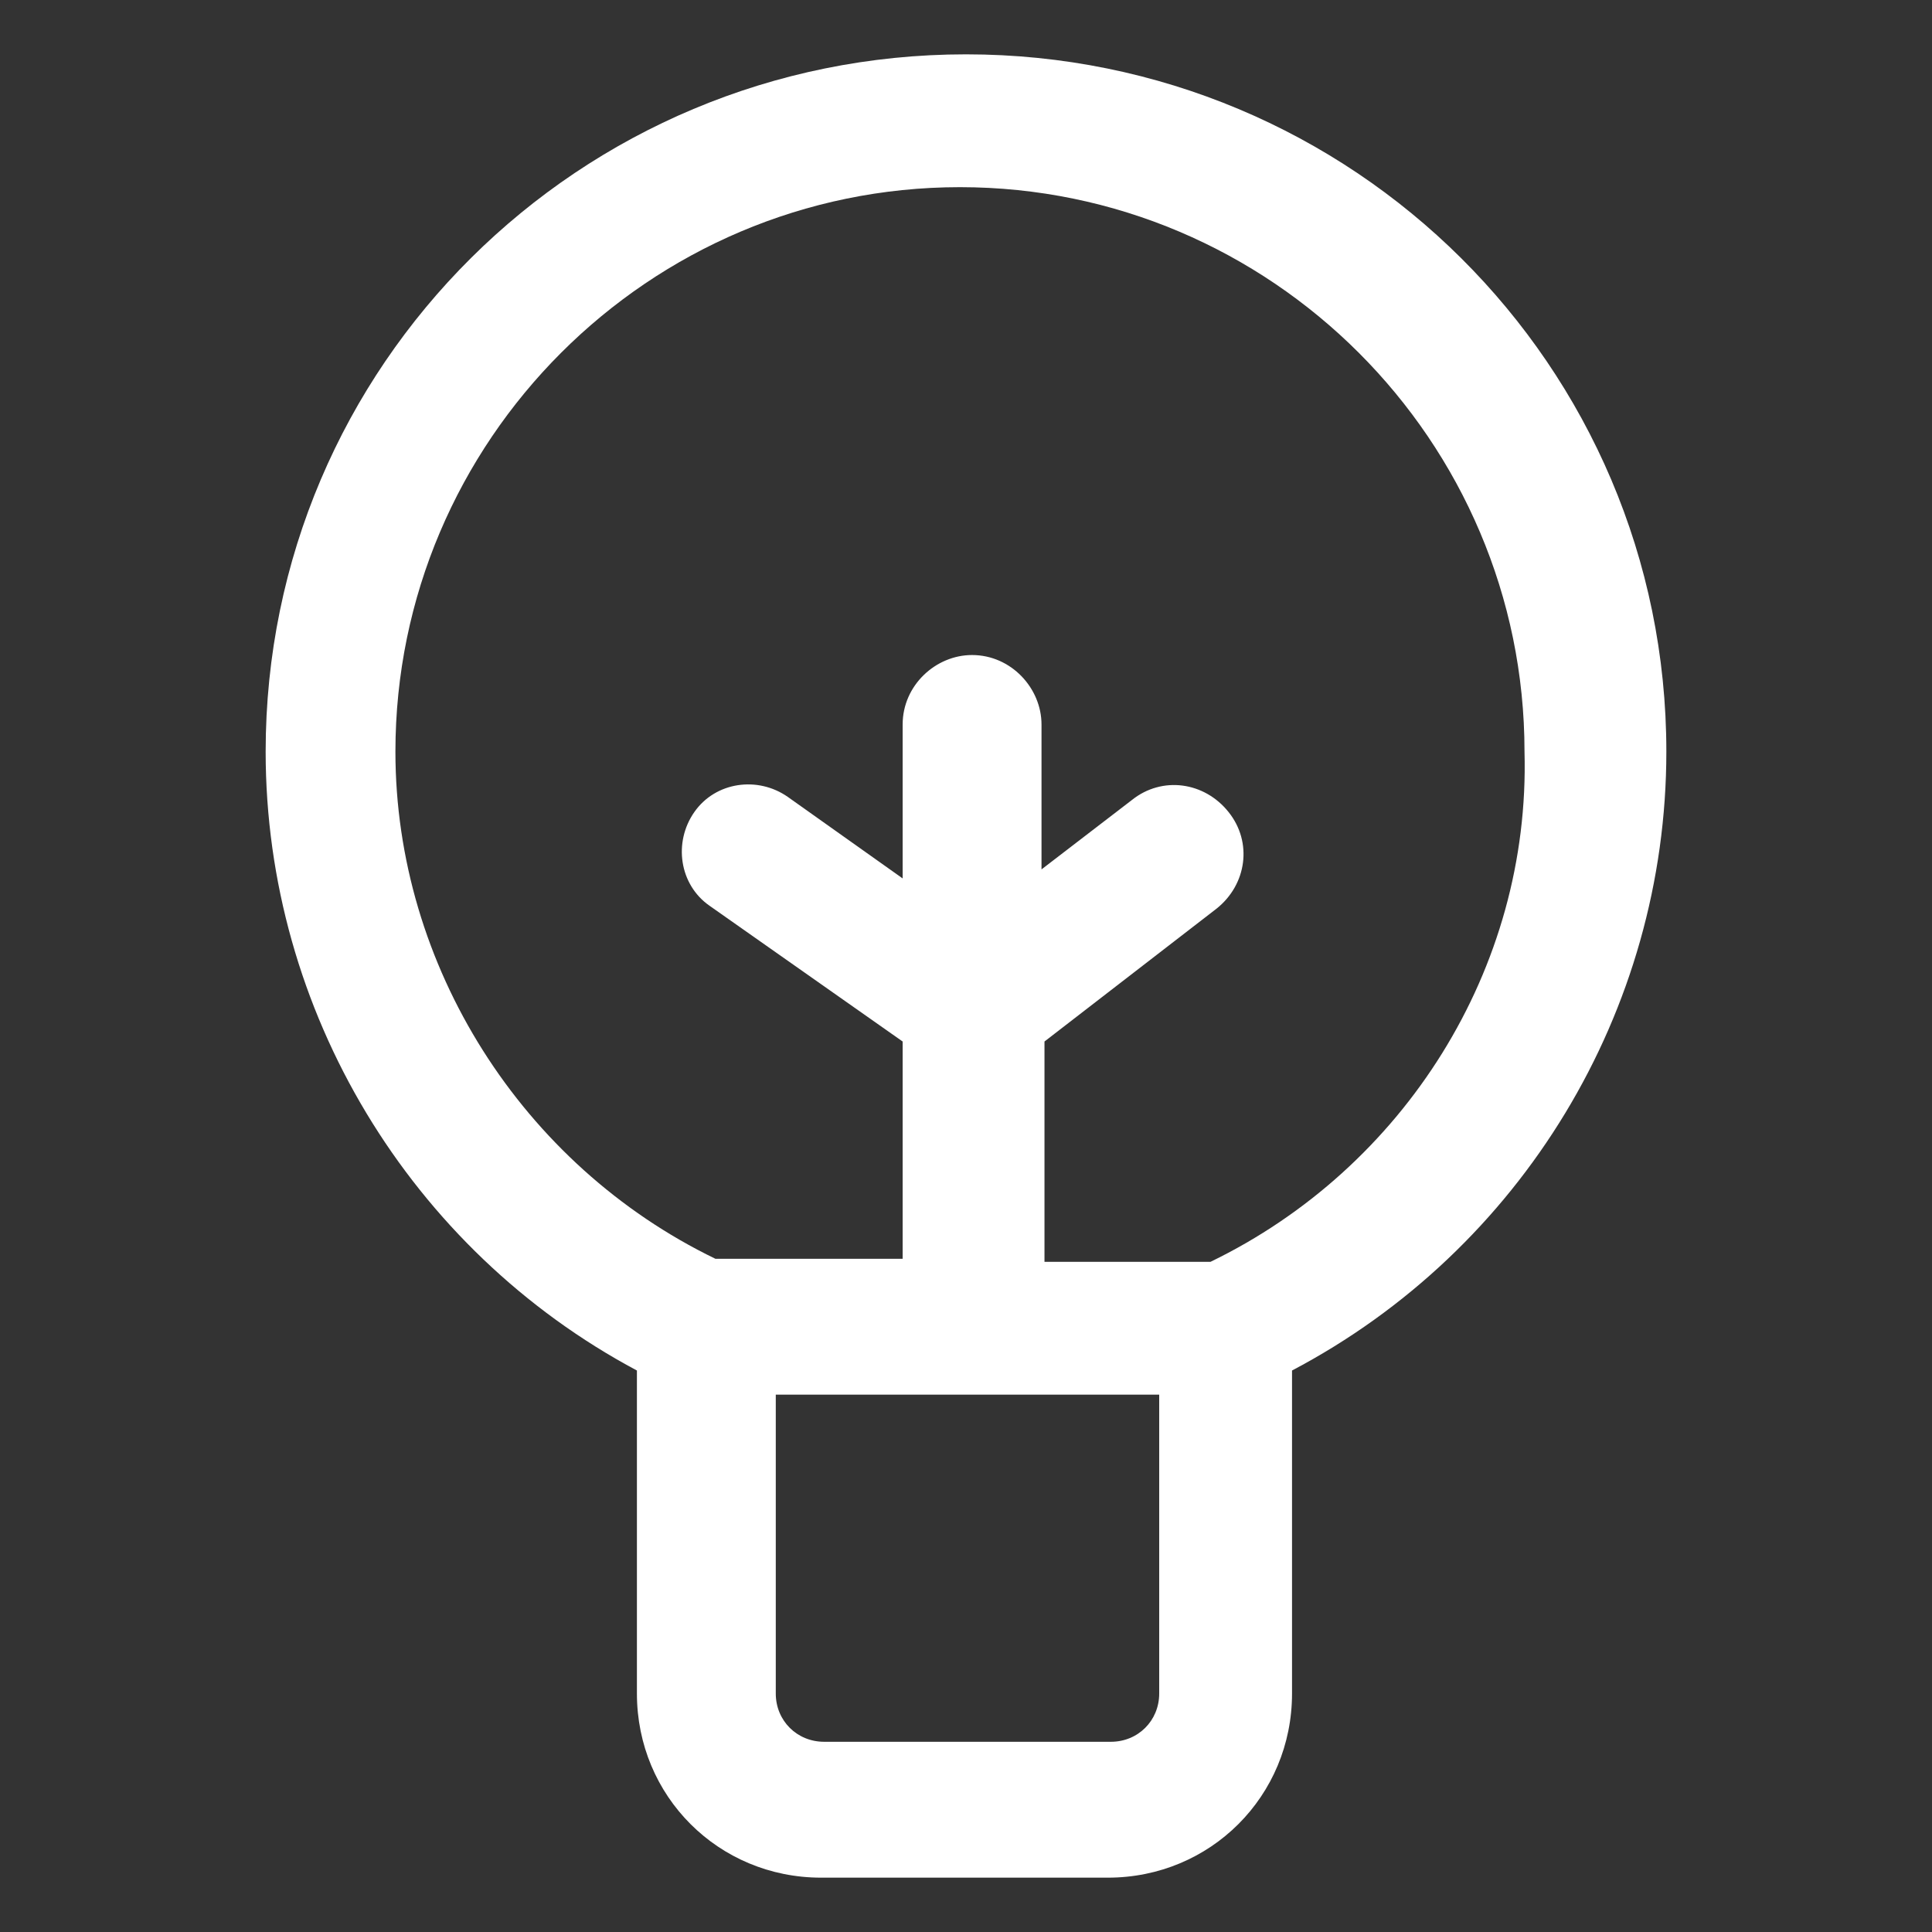 <svg xmlns="http://www.w3.org/2000/svg" width="24" height="24" viewBox="0 0 24 24" fill="none"><rect x="0" y="0" width="24" height="24" fill="#333333" stroke="none"/><path d="M20.7 9.337C20.7 4.537 16.8 0.675 12 0.675C7.2 0.675 3.3 4.537 3.3 9.337C3.3 12.562 5.1 15.525 7.912 17.025V21.038C7.912 22.312 8.925 23.325 10.2 23.325H13.762C15.037 23.325 16.05 22.312 16.05 21.038V17.025C18.9 15.525 20.7 12.562 20.7 9.337ZM14.4 21.038C14.4 21.375 14.137 21.637 13.8 21.637H10.238C9.9 21.637 9.637 21.375 9.637 21.038V17.325H14.4V21.038V21.038ZM15.037 15.675H12.975V12.938L15.113 11.287C15.488 10.988 15.562 10.463 15.262 10.088C14.963 9.712 14.438 9.637 14.062 9.937L12.938 10.8V9C12.938 8.55 12.562 8.137 12.075 8.137C11.625 8.137 11.213 8.512 11.213 9V10.912L9.787 9.9C9.412 9.637 8.887 9.712 8.625 10.088C8.363 10.463 8.438 10.988 8.812 11.25L11.213 12.938V15.637H8.887C6.487 14.475 4.912 12 4.912 9.337C4.912 5.475 8.062 2.325 11.925 2.325C15.787 2.325 18.938 5.475 18.938 9.337C19.012 12.037 17.438 14.512 15.037 15.675Z" fill="white"></path></svg>